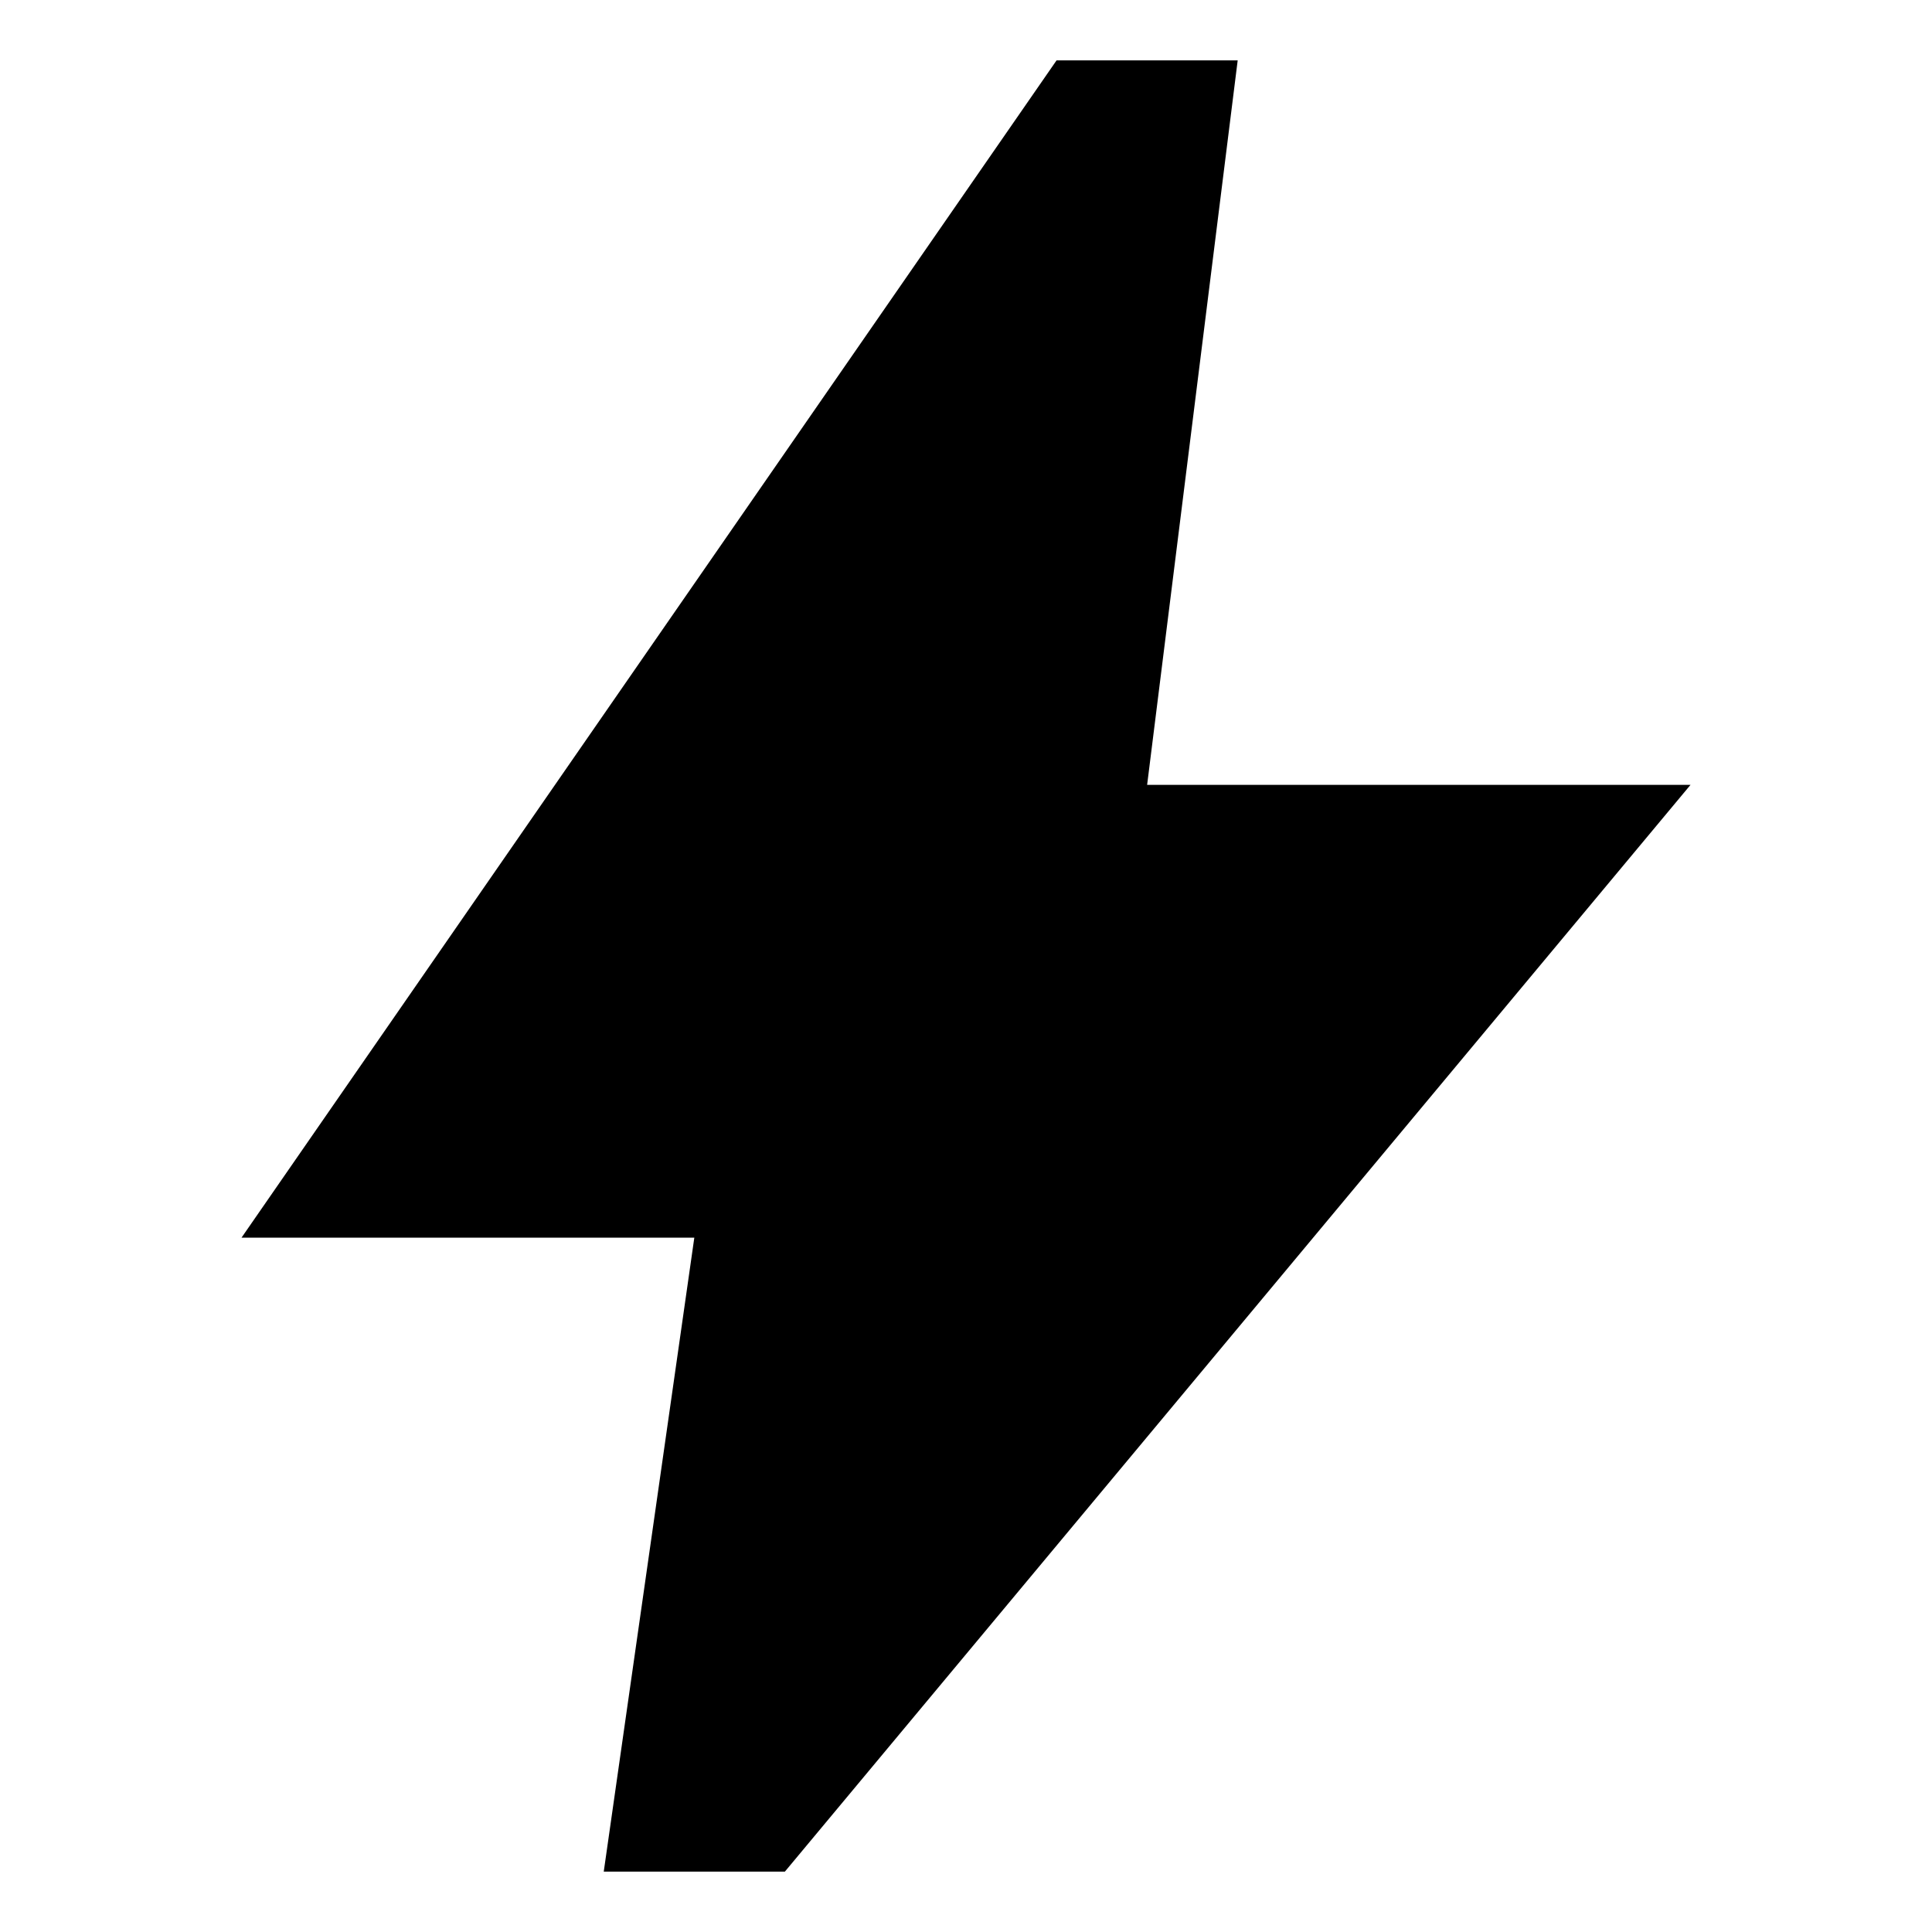<svg viewBox="0 0 32 32" height="32" width="32" xmlns="http://www.w3.org/2000/svg" xml:space="preserve" style="fill-rule:evenodd;clip-rule:evenodd;stroke-linejoin:round;stroke-miterlimit:2"><path d="m8 22 1-7H4l9-13h2l-1 8h6L10 22H8Z" style="fill-rule:nonzero" transform="matrix(1.5 0 0 1.5 -2 -2)"/></svg>